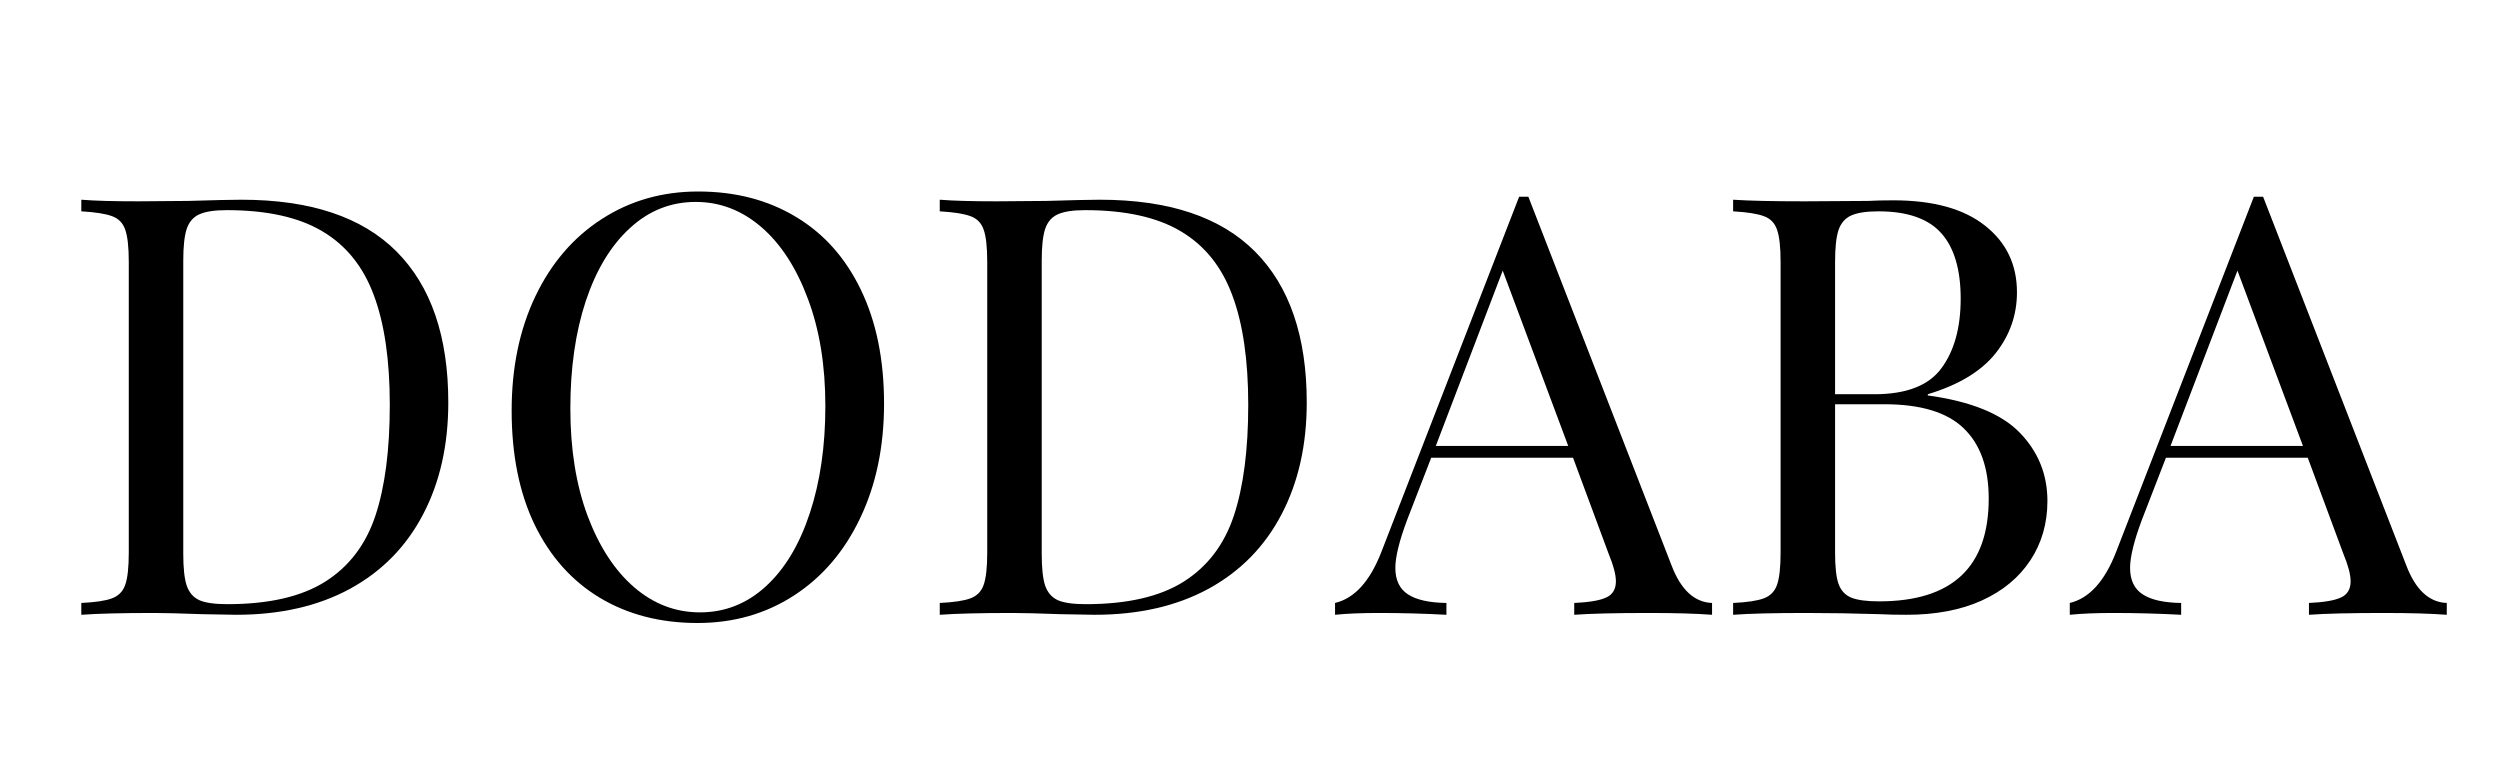 <svg version="1.2" preserveAspectRatio="xMidYMid meet" height="80" viewBox="0 0 194.88 60" zoomAndPan="magnify" width="260" xmlns:xlink="http://www.w3.org/1999/xlink" xmlns="http://www.w3.org/2000/svg"><defs></defs><g id="f30a0562a1"><g style="fill:#000000;fill-opacity:1;"><g transform="translate(4.36, 47.953)"><path d="M 14.406 -32.375 C 19.801 -32.375 23.836 -31.023 26.516 -28.328 C 29.203 -25.629 30.547 -21.707 30.547 -16.562 C 30.547 -13.238 29.891 -10.328 28.578 -7.828 C 27.273 -5.328 25.379 -3.395 22.891 -2.031 C 20.398 -0.676 17.438 0 14 0 L 11.344 -0.047 C 9.633 -0.109 8.383 -0.141 7.594 -0.141 C 5.094 -0.141 3.203 -0.094 1.922 0 L 1.922 -0.922 C 3.016 -0.973 3.812 -1.094 4.312 -1.281 C 4.82 -1.469 5.164 -1.816 5.344 -2.328 C 5.531 -2.848 5.625 -3.688 5.625 -4.844 L 5.625 -27.531 C 5.625 -28.688 5.531 -29.523 5.344 -30.047 C 5.164 -30.566 4.82 -30.914 4.312 -31.094 C 3.812 -31.281 3.016 -31.406 1.922 -31.469 L 1.922 -32.375 C 2.984 -32.289 4.461 -32.25 6.359 -32.25 L 10.25 -32.281 C 12.32 -32.344 13.707 -32.375 14.406 -32.375 Z M 13.266 -31.562 C 12.316 -31.562 11.602 -31.453 11.125 -31.234 C 10.656 -31.023 10.328 -30.645 10.141 -30.094 C 9.961 -29.539 9.875 -28.719 9.875 -27.625 L 9.875 -4.75 C 9.875 -3.656 9.961 -2.832 10.141 -2.281 C 10.328 -1.738 10.656 -1.359 11.125 -1.141 C 11.602 -0.93 12.332 -0.828 13.312 -0.828 C 16.539 -0.828 19.082 -1.41 20.938 -2.578 C 22.801 -3.754 24.109 -5.469 24.859 -7.719 C 25.609 -9.977 25.984 -12.863 25.984 -16.375 C 25.984 -19.875 25.566 -22.727 24.734 -24.938 C 23.91 -27.156 22.578 -28.812 20.734 -29.906 C 18.891 -31.008 16.398 -31.562 13.266 -31.562 Z M 13.266 -31.562" style="stroke:none"></path></g></g><g style="fill:#000000;fill-opacity:1;"><g transform="translate(37.427, 47.953)"><path d="M 16.969 -33.016 C 19.863 -33.016 22.398 -32.359 24.578 -31.047 C 26.766 -29.742 28.457 -27.848 29.656 -25.359 C 30.863 -22.867 31.469 -19.906 31.469 -16.469 C 31.469 -13.113 30.848 -10.141 29.609 -7.547 C 28.379 -4.953 26.656 -2.938 24.438 -1.5 C 22.227 -0.07 19.723 0.641 16.922 0.641 C 14.023 0.641 11.484 -0.016 9.297 -1.328 C 7.117 -2.641 5.426 -4.535 4.219 -7.016 C 3.02 -9.504 2.422 -12.473 2.422 -15.922 C 2.422 -19.273 3.035 -22.242 4.266 -24.828 C 5.504 -27.422 7.227 -29.43 9.438 -30.859 C 11.656 -32.297 14.164 -33.016 16.969 -33.016 Z M 16.781 -32.203 C 14.832 -32.203 13.117 -31.52 11.641 -30.156 C 10.16 -28.801 9.016 -26.906 8.203 -24.469 C 7.398 -22.031 7 -19.238 7 -16.094 C 7 -12.926 7.445 -10.133 8.344 -7.719 C 9.25 -5.312 10.461 -3.453 11.984 -2.141 C 13.504 -0.836 15.211 -0.188 17.109 -0.188 C 19.055 -0.188 20.77 -0.863 22.25 -2.219 C 23.727 -3.57 24.867 -5.469 25.672 -7.906 C 26.484 -10.352 26.891 -13.145 26.891 -16.281 C 26.891 -19.445 26.438 -22.234 25.531 -24.641 C 24.633 -27.055 23.426 -28.922 21.906 -30.234 C 20.383 -31.547 18.676 -32.203 16.781 -32.203 Z M 16.781 -32.203" style="stroke:none"></path></g></g><g style="fill:#000000;fill-opacity:1;"><g transform="translate(71.319, 47.953)"><path d="M 14.406 -32.375 C 19.801 -32.375 23.836 -31.023 26.516 -28.328 C 29.203 -25.629 30.547 -21.707 30.547 -16.562 C 30.547 -13.238 29.891 -10.328 28.578 -7.828 C 27.273 -5.328 25.379 -3.395 22.891 -2.031 C 20.398 -0.676 17.438 0 14 0 L 11.344 -0.047 C 9.633 -0.109 8.383 -0.141 7.594 -0.141 C 5.094 -0.141 3.203 -0.094 1.922 0 L 1.922 -0.922 C 3.016 -0.973 3.812 -1.094 4.312 -1.281 C 4.82 -1.469 5.164 -1.816 5.344 -2.328 C 5.531 -2.848 5.625 -3.688 5.625 -4.844 L 5.625 -27.531 C 5.625 -28.688 5.531 -29.523 5.344 -30.047 C 5.164 -30.566 4.82 -30.914 4.312 -31.094 C 3.812 -31.281 3.016 -31.406 1.922 -31.469 L 1.922 -32.375 C 2.984 -32.289 4.461 -32.25 6.359 -32.25 L 10.25 -32.281 C 12.32 -32.344 13.707 -32.375 14.406 -32.375 Z M 13.266 -31.562 C 12.316 -31.562 11.602 -31.453 11.125 -31.234 C 10.656 -31.023 10.328 -30.645 10.141 -30.094 C 9.961 -29.539 9.875 -28.719 9.875 -27.625 L 9.875 -4.75 C 9.875 -3.656 9.961 -2.832 10.141 -2.281 C 10.328 -1.738 10.656 -1.359 11.125 -1.141 C 11.602 -0.93 12.332 -0.828 13.312 -0.828 C 16.539 -0.828 19.082 -1.41 20.938 -2.578 C 22.801 -3.754 24.109 -5.469 24.859 -7.719 C 25.609 -9.977 25.984 -12.863 25.984 -16.375 C 25.984 -19.875 25.566 -22.727 24.734 -24.938 C 23.91 -27.156 22.578 -28.812 20.734 -29.906 C 18.891 -31.008 16.398 -31.562 13.266 -31.562 Z M 13.266 -31.562" style="stroke:none"></path></g></g><g style="fill:#000000;fill-opacity:1;"><g transform="translate(104.386, 47.953)"><path d="M 25.938 -3.844 C 26.664 -1.945 27.719 -0.973 29.094 -0.922 L 29.094 0 C 27.863 -0.094 26.227 -0.141 24.188 -0.141 C 21.57 -0.141 19.625 -0.094 18.344 0 L 18.344 -0.922 C 19.5 -0.973 20.328 -1.113 20.828 -1.344 C 21.336 -1.57 21.594 -1.992 21.594 -2.609 C 21.594 -3.129 21.406 -3.844 21.031 -4.75 L 18.25 -12.25 L 7.188 -12.25 L 5.312 -7.406 C 4.695 -5.758 4.391 -4.508 4.391 -3.656 C 4.391 -2.707 4.719 -2.02 5.375 -1.594 C 6.031 -1.164 7.031 -0.941 8.375 -0.922 L 8.375 0 C 6.633 -0.094 4.879 -0.141 3.109 -0.141 C 1.734 -0.141 0.594 -0.094 -0.312 0 L -0.312 -0.922 C 1.207 -1.285 2.41 -2.609 3.297 -4.891 L 14.047 -32.609 L 14.766 -32.609 Z M 17.875 -13.172 L 12.766 -26.844 L 7.547 -13.172 Z M 17.875 -13.172" style="stroke:none"></path></g></g><g style="fill:#000000;fill-opacity:1;"><g transform="translate(133.201, 47.953)"><path d="M 17.109 -17.109 C 20.461 -16.648 22.852 -15.68 24.281 -14.203 C 25.719 -12.723 26.438 -10.945 26.438 -8.875 C 26.438 -7.133 25.992 -5.594 25.109 -4.25 C 24.223 -2.906 22.957 -1.859 21.312 -1.109 C 19.664 -0.367 17.711 0 15.453 0 C 14.629 0 13.93 -0.016 13.359 -0.047 C 11.398 -0.109 9.477 -0.141 7.594 -0.141 C 5.094 -0.141 3.203 -0.094 1.922 0 L 1.922 -0.922 C 3.016 -0.973 3.812 -1.094 4.312 -1.281 C 4.82 -1.469 5.164 -1.816 5.344 -2.328 C 5.531 -2.848 5.625 -3.688 5.625 -4.844 L 5.625 -27.531 C 5.625 -28.688 5.531 -29.523 5.344 -30.047 C 5.164 -30.566 4.82 -30.914 4.312 -31.094 C 3.812 -31.281 3.016 -31.406 1.922 -31.469 L 1.922 -32.375 C 3.203 -32.289 5.062 -32.25 7.5 -32.25 L 12.438 -32.281 C 13.02 -32.312 13.676 -32.328 14.406 -32.328 C 17.52 -32.328 19.906 -31.672 21.562 -30.359 C 23.227 -29.055 24.062 -27.32 24.062 -25.156 C 24.062 -23.383 23.504 -21.797 22.391 -20.391 C 21.273 -18.992 19.516 -17.93 17.109 -17.203 Z M 13.266 -31.469 C 12.316 -31.469 11.602 -31.359 11.125 -31.141 C 10.656 -30.93 10.328 -30.551 10.141 -30 C 9.961 -29.445 9.875 -28.625 9.875 -27.531 L 9.875 -17.203 L 12.938 -17.203 C 15.438 -17.203 17.18 -17.879 18.172 -19.234 C 19.172 -20.586 19.672 -22.395 19.672 -24.656 C 19.672 -26.938 19.164 -28.641 18.156 -29.766 C 17.145 -30.898 15.516 -31.469 13.266 -31.469 Z M 13.312 -1.047 C 19.008 -1.047 21.859 -3.719 21.859 -9.062 C 21.859 -11.469 21.207 -13.297 19.906 -14.547 C 18.613 -15.797 16.551 -16.422 13.719 -16.422 L 9.875 -16.422 L 9.875 -4.844 C 9.875 -3.75 9.961 -2.941 10.141 -2.422 C 10.328 -1.898 10.656 -1.539 11.125 -1.344 C 11.602 -1.145 12.332 -1.047 13.312 -1.047 Z M 13.312 -1.047" style="stroke:none"></path></g></g><g style="fill:#000000;fill-opacity:1;"><g transform="translate(161.695, 47.953)"><path d="M 25.938 -3.844 C 26.664 -1.945 27.719 -0.973 29.094 -0.922 L 29.094 0 C 27.863 -0.094 26.227 -0.141 24.188 -0.141 C 21.57 -0.141 19.625 -0.094 18.344 0 L 18.344 -0.922 C 19.5 -0.973 20.328 -1.113 20.828 -1.344 C 21.336 -1.57 21.594 -1.992 21.594 -2.609 C 21.594 -3.129 21.406 -3.844 21.031 -4.75 L 18.25 -12.25 L 7.188 -12.25 L 5.312 -7.406 C 4.695 -5.758 4.391 -4.508 4.391 -3.656 C 4.391 -2.707 4.719 -2.02 5.375 -1.594 C 6.031 -1.164 7.031 -0.941 8.375 -0.922 L 8.375 0 C 6.633 -0.094 4.879 -0.141 3.109 -0.141 C 1.734 -0.141 0.594 -0.094 -0.312 0 L -0.312 -0.922 C 1.207 -1.285 2.41 -2.609 3.297 -4.891 L 14.047 -32.609 L 14.766 -32.609 Z M 17.875 -13.172 L 12.766 -26.844 L 7.547 -13.172 Z M 17.875 -13.172" style="stroke:none"></path></g></g></g></svg>